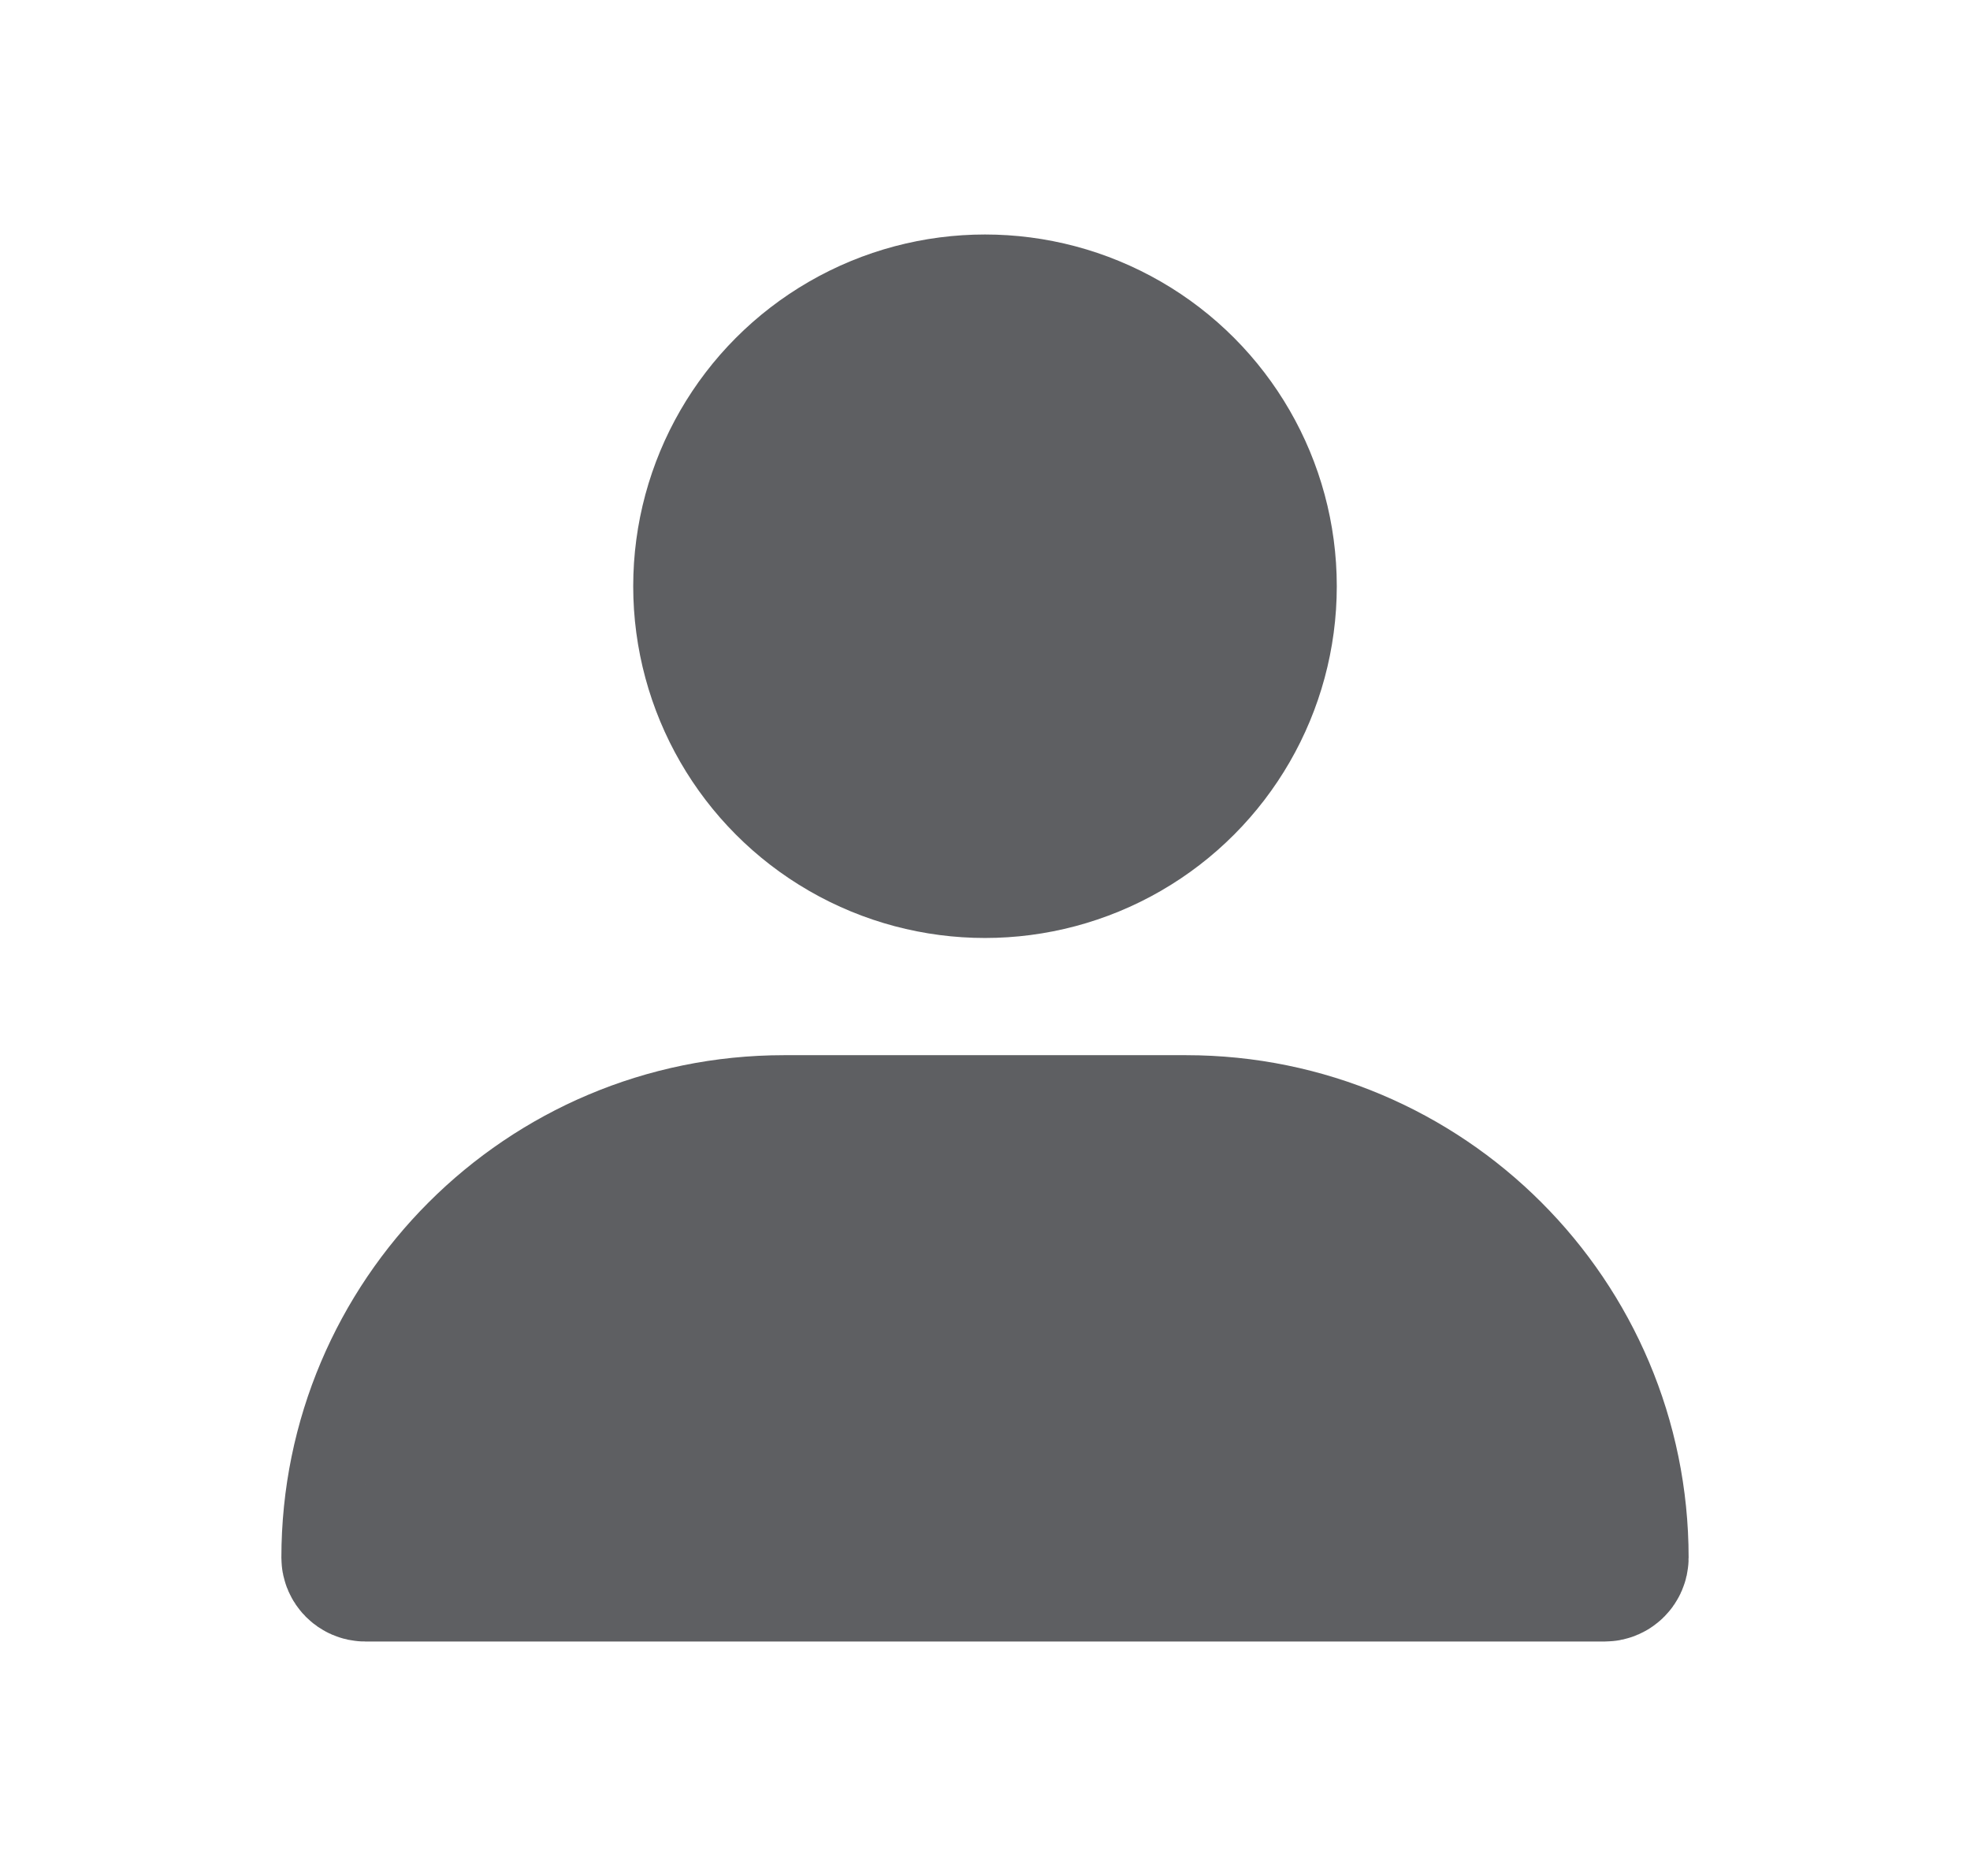 <svg
  xmlns="http://www.w3.org/2000/svg"
  width="21"
  height="20"
  viewBox="0 0 21 20"
  fill="none"
>
  <circle
    cx="10.5"
    cy="6.25"
    r="3.125"
    fill="#5E5F62"
    stroke="#5E5F62"
    stroke-width="1.25"
    stroke-linecap="square"
  />
  <path
    d="M3.833 16.607C3.833 14.109 5.859 12.083 8.357 12.083H8.366H8.374H8.382H8.391H8.399H8.407H8.416H8.424H8.432H8.441H8.449H8.458H8.466H8.474H8.483H8.491H8.499H8.508H8.516H8.525H8.533H8.541H8.55H8.558H8.566H8.575H8.583H8.592H8.6H8.608H8.617H8.625H8.633H8.642H8.65H8.658H8.667H8.675H8.684H8.692H8.7H8.709H8.717H8.725H8.734H8.742H8.751H8.759H8.767H8.776H8.784H8.792H8.801H8.809H8.818H8.826H8.834H8.843H8.851H8.859H8.868H8.876H8.884H8.893H8.901H8.91H8.918H8.926H8.935H8.943H8.951H8.96H8.968H8.977H8.985H8.993H9.002H9.01H9.018H9.027H9.035H9.044H9.052H9.06H9.069H9.077H9.085H9.094H9.102H9.11H9.119H9.127H9.136H9.144H9.152H9.161H9.169H9.177H9.186H9.194H9.203H9.211H9.219H9.228H9.236H9.244H9.253H9.261H9.27H9.278H9.286H9.295H9.303H9.311H9.32H9.328H9.336H9.345H9.353H9.362H9.37H9.378H9.387H9.395H9.403H9.412H9.42H9.429H9.437H9.445H9.454H9.462H9.47H9.479H9.487H9.496H9.504H9.512H9.521H9.529H9.537H9.546H9.554H9.562H9.571H9.579H9.588H9.596H9.604H9.613H9.621H9.629H9.638H9.646H9.655H9.663H9.671H9.68H9.688H9.696H9.705H9.713H9.722H9.73H9.738H9.747H9.755H9.763H9.772H9.78H9.789H9.797H9.805H9.814H9.822H9.83H9.839H9.847H9.855H9.864H9.872H9.881H9.889H9.897H9.906H9.914H9.922H9.931H9.939H9.948H9.956H9.964H9.973H9.981H9.989H9.998H10.006H10.014H10.023H10.031H10.04H10.048H10.056H10.065H10.073H10.082H10.09H10.098H10.107H10.115H10.123H10.132H10.14H10.148H10.157H10.165H10.174H10.182H10.19H10.199H10.207H10.215H10.224H10.232H10.241H10.249H10.257H10.266H10.274H10.282H10.291H10.299H10.307H10.316H10.324H10.333H10.341H10.349H10.358H10.366H10.374H10.383H10.391H10.4H10.408H10.416H10.425H10.433H10.441H10.45H10.458H10.466H10.475H10.483H10.492H10.5H10.508H10.517H10.525H10.534H10.542H10.55H10.559H10.567H10.575H10.584H10.592H10.6H10.609H10.617H10.626H10.634H10.642H10.651H10.659H10.667H10.676H10.684H10.693H10.701H10.709H10.718H10.726H10.734H10.743H10.751H10.759H10.768H10.776H10.785H10.793H10.801H10.81H10.818H10.826H10.835H10.843H10.852H10.86H10.868H10.877H10.885H10.893H10.902H10.91H10.918H10.927H10.935H10.944H10.952H10.96H10.969H10.977H10.986H10.994H11.002H11.011H11.019H11.027H11.036H11.044H11.053H11.061H11.069H11.078H11.086H11.094H11.103H11.111H11.119H11.128H11.136H11.145H11.153H11.161H11.17H11.178H11.186H11.195H11.203H11.211H11.22H11.228H11.237H11.245H11.253H11.262H11.27H11.278H11.287H11.295H11.304H11.312H11.32H11.329H11.337H11.345H11.354H11.362H11.37H11.379H11.387H11.396H11.404H11.412H11.421H11.429H11.438H11.446H11.454H11.463H11.471H11.479H11.488H11.496H11.505H11.513H11.521H11.53H11.538H11.546H11.555H11.563H11.571H11.58H11.588H11.597H11.605H11.613H11.622H11.63H11.638H11.647H11.655H11.664H11.672H11.68H11.689H11.697H11.705H11.714H11.722H11.73H11.739H11.747H11.756H11.764H11.772H11.781H11.789H11.797H11.806H11.814H11.822H11.831H11.839H11.848H11.856H11.864H11.873H11.881H11.889H11.898H11.906H11.915H11.923H11.931H11.94H11.948H11.957H11.965H11.973H11.982H11.99H11.998H12.007H12.015H12.023H12.032H12.04H12.049H12.057H12.065H12.074H12.082H12.09H12.099H12.107H12.116H12.124H12.132H12.141H12.149H12.157H12.166H12.174H12.182H12.191H12.199H12.208H12.216H12.224H12.233H12.241H12.249H12.258H12.266H12.275H12.283H12.291H12.3H12.308H12.316H12.325H12.333H12.341H12.35H12.358H12.367H12.375H12.383H12.392H12.4H12.409H12.417H12.425H12.434H12.442H12.45H12.459H12.467H12.475H12.484H12.492H12.501H12.509H12.517H12.526H12.534H12.542H12.551H12.559H12.568H12.576H12.584H12.593H12.601H12.609H12.618H12.626H12.634H12.643C15.141 12.083 17.167 14.109 17.167 16.607C17.167 16.638 17.14 16.667 17.106 16.667H17.076H17.047H17.018H16.988H16.959H16.93H16.901H16.872H16.843H16.814H16.785H16.756H16.727H16.698H16.669H16.64H16.611H16.583H16.554H16.526H16.497H16.468H16.44H16.411H16.383H16.355H16.326H16.298H16.27H16.241H16.213H16.185H16.157H16.129H16.101H16.073H16.045H16.017H15.989H15.961H15.933H15.905H15.878H15.85H15.822H15.794H15.767H15.739H15.712H15.684H15.657H15.629H15.602H15.575H15.547H15.52H15.492H15.465H15.438H15.411H15.384H15.357H15.329H15.302H15.275H15.248H15.221H15.194H15.168H15.141H15.114H15.087H15.06H15.034H15.007H14.98H14.953H14.927H14.9H14.874H14.847H14.821H14.794H14.768H14.741H14.715H14.688H14.662H14.636H14.61H14.583H14.557H14.531H14.505H14.478H14.452H14.426H14.4H14.374H14.348H14.322H14.296H14.27H14.244H14.218H14.193H14.167H14.141H14.115H14.089H14.063H14.038H14.012H13.986H13.961H13.935H13.909H13.884H13.858H13.833H13.807H13.782H13.756H13.731H13.706H13.68H13.655H13.629H13.604H13.579H13.553H13.528H13.503H13.478H13.452H13.427H13.402H13.377H13.352H13.327H13.302H13.276H13.251H13.226H13.201H13.176H13.151H13.126H13.101H13.076H13.052H13.027H13.002H12.977H12.952H12.927H12.902H12.878H12.853H12.828H12.803H12.778H12.754H12.729H12.704H12.68H12.655H12.63H12.606H12.581H12.557H12.532H12.507H12.483H12.458H12.434H12.409H12.385H12.36H12.336H12.311H12.287H12.262H12.238H12.214H12.189H12.165H12.14H12.116H12.092H12.067H12.043H12.019H11.994H11.97H11.946H11.921H11.897H11.873H11.849H11.824H11.8H11.776H11.752H11.727H11.703H11.679H11.655H11.631H11.607H11.582H11.558H11.534H11.51H11.486H11.462H11.438H11.413H11.389H11.365H11.341H11.317H11.293H11.269H11.245H11.221H11.197H11.172H11.148H11.124H11.1H11.076H11.052H11.028H11.004H10.98H10.956H10.932H10.908H10.884H10.86H10.836H10.812H10.788H10.764H10.74H10.716H10.692H10.668H10.644H10.62H10.596H10.572H10.548H10.524H10.5H10.476H10.452H10.428H10.404H10.38H10.356H10.332H10.308H10.284H10.26H10.236H10.212H10.188H10.164H10.14H10.116H10.092H10.068H10.044H10.02H9.996H9.972H9.948H9.924H9.9H9.876H9.852H9.828H9.803H9.779H9.755H9.731H9.707H9.683H9.659H9.635H9.611H9.587H9.563H9.538H9.514H9.49H9.466H9.442H9.418H9.394H9.369H9.345H9.321H9.297H9.273H9.248H9.224H9.2H9.176H9.151H9.127H9.103H9.079H9.054H9.03H9.006H8.981H8.957H8.933H8.908H8.884H8.86H8.835H8.811H8.786H8.762H8.738H8.713H8.689H8.664H8.64H8.615H8.591H8.566H8.542H8.517H8.493H8.468H8.443H8.419H8.394H8.37H8.345H8.32H8.296H8.271H8.246H8.221H8.197H8.172H8.147H8.122H8.098H8.073H8.048H8.023H7.998H7.973H7.949H7.924H7.899H7.874H7.849H7.824H7.799H7.774H7.749H7.724H7.699H7.673H7.648H7.623H7.598H7.573H7.548H7.522H7.497H7.472H7.447H7.421H7.396H7.371H7.345H7.32H7.295H7.269H7.244H7.218H7.193H7.167H7.142H7.116H7.091H7.065H7.039H7.014H6.988H6.962H6.937H6.911H6.885H6.859H6.833H6.808H6.782H6.756H6.73H6.704H6.678H6.652H6.626H6.6H6.574H6.548H6.522H6.495H6.469H6.443H6.417H6.391H6.364H6.338H6.312H6.285H6.259H6.232H6.206H6.179H6.153H6.126H6.1H6.073H6.047H6.02H5.993H5.966H5.94H5.913H5.886H5.859H5.832H5.806H5.779H5.752H5.725H5.698H5.671H5.643H5.616H5.589H5.562H5.535H5.507H5.48H5.453H5.426H5.398H5.371H5.343H5.316H5.288H5.261H5.233H5.205H5.178H5.15H5.122H5.095H5.067H5.039H5.011H4.983H4.955H4.927H4.899H4.871H4.843H4.815H4.787H4.759H4.73H4.702H4.674H4.645H4.617H4.589H4.56H4.532H4.503H4.474H4.446H4.417H4.388H4.36H4.331H4.302H4.273H4.244H4.215H4.186H4.157H4.128H4.099H4.07H4.041H4.012H3.982H3.953H3.924H3.894C3.86 16.667 3.833 16.638 3.833 16.607Z"
    fill="#5E5F62"
    stroke="#5E5F62"
    stroke-width="1.667"
    stroke-linecap="square"
  />
</svg>
